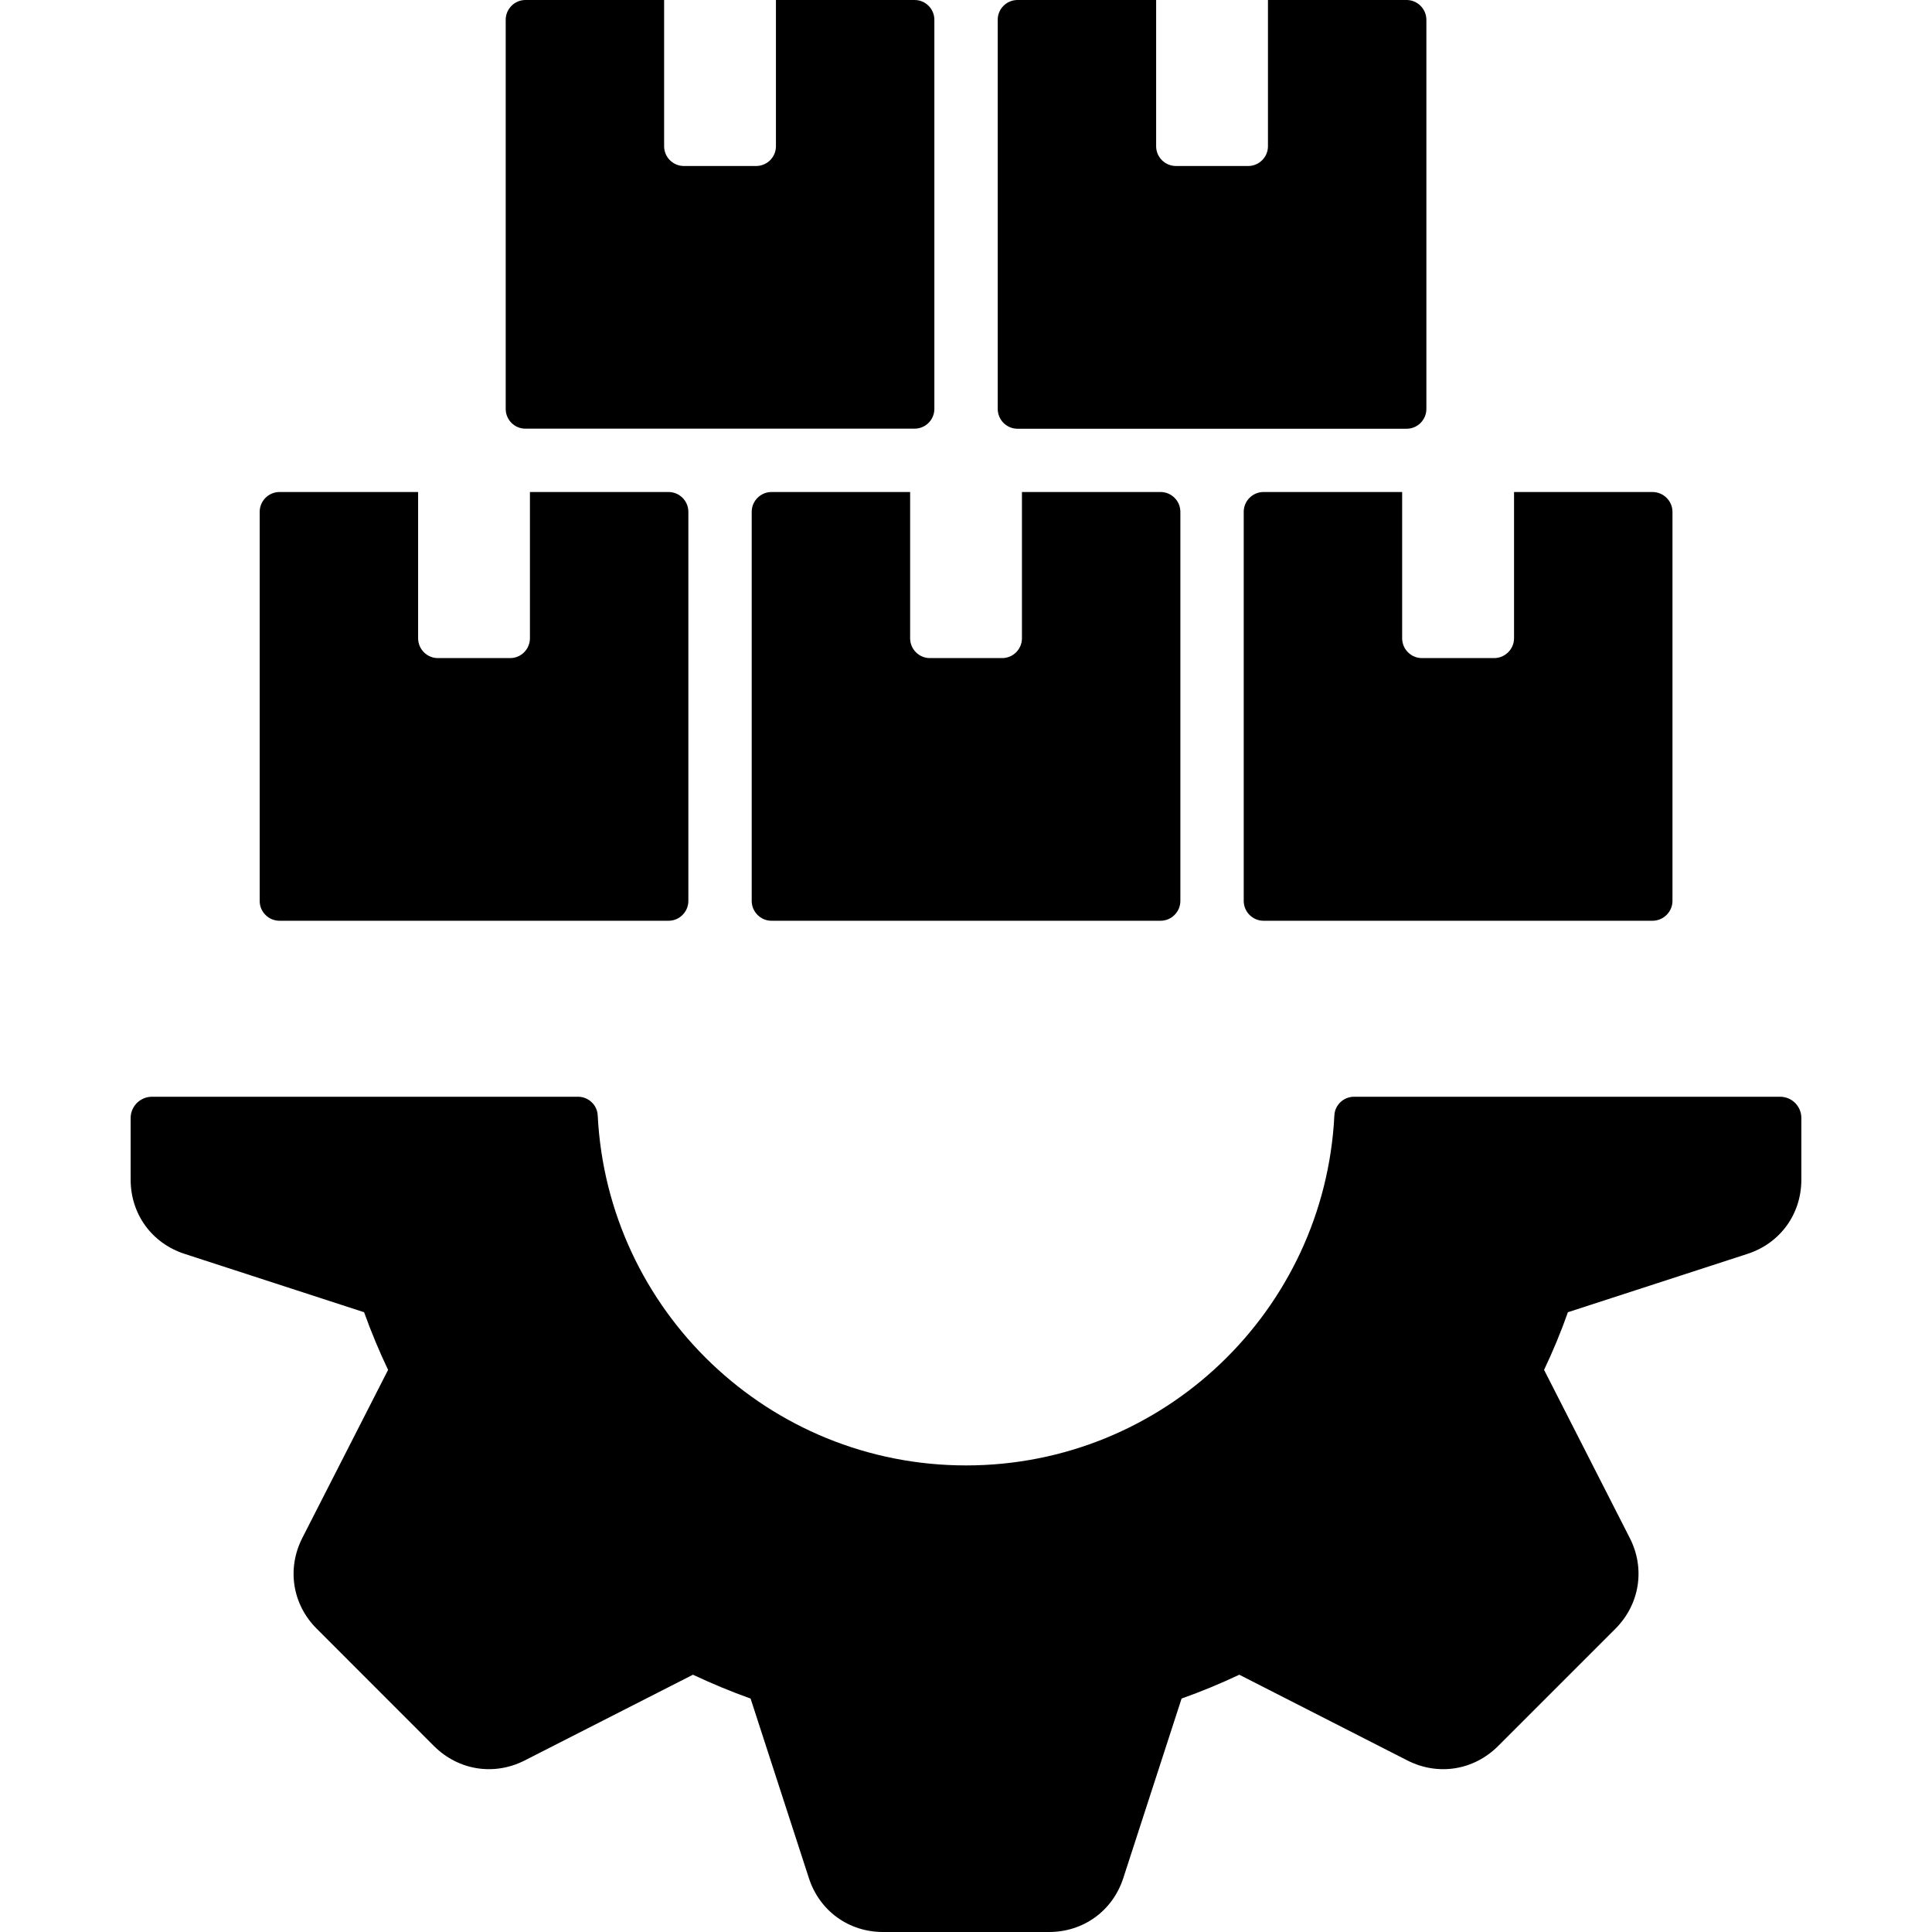 <?xml version="1.0" encoding="UTF-8"?>
<svg xmlns="http://www.w3.org/2000/svg" width="24" height="24" viewBox="0 0 24 24" fill="none">
  <path d="M6.282 5.08V0.246C6.282 0.111 6.392 0 6.527 0H8.25V1.817C8.25 1.952 8.36 2.062 8.495 2.062H9.393C9.529 2.062 9.639 1.952 9.639 1.817V0H11.361C11.497 0 11.607 0.11 11.607 0.246V5.079C11.607 5.215 11.497 5.325 11.361 5.325H6.528C6.392 5.326 6.282 5.215 6.282 5.08ZM22.112 13.624H16.822C16.69 13.624 16.582 13.726 16.576 13.856C16.455 16.279 14.453 18.204 12.001 18.204C9.549 18.204 7.547 16.279 7.425 13.856C7.419 13.726 7.31 13.624 7.18 13.624H1.889C1.743 13.624 1.623 13.742 1.623 13.888V14.655C1.623 15.082 1.886 15.444 2.293 15.576L4.523 16.301C4.611 16.546 4.71 16.785 4.821 17.017L3.755 19.106C3.562 19.486 3.631 19.93 3.934 20.232L5.392 21.691C5.695 21.992 6.137 22.063 6.518 21.869L8.608 20.804C8.84 20.913 9.079 21.013 9.324 21.1L10.048 23.33C10.18 23.737 10.542 24 10.969 24H13.032C13.459 24 13.822 23.737 13.954 23.33L14.678 21.1C14.923 21.013 15.162 20.914 15.395 20.804L17.483 21.869C17.865 22.063 18.307 21.992 18.609 21.691L20.068 20.232C20.369 19.93 20.44 19.486 20.246 19.106L19.181 17.017C19.291 16.785 19.391 16.546 19.477 16.301L21.708 15.576C22.114 15.444 22.377 15.082 22.377 14.655V13.888C22.377 13.742 22.259 13.624 22.112 13.624ZM12.64 5.326H17.474C17.608 5.326 17.719 5.216 17.719 5.08V0.246C17.719 0.111 17.608 0 17.474 0H15.751V1.817C15.751 1.952 15.64 2.062 15.506 2.062H14.608C14.472 2.062 14.362 1.952 14.362 1.817V0H12.64C12.504 0 12.394 0.11 12.394 0.246V5.079C12.394 5.215 12.504 5.326 12.64 5.326ZM17.418 7.929V6.112H15.696C15.56 6.112 15.45 6.223 15.45 6.358V11.192C15.45 11.326 15.56 11.438 15.696 11.438H20.528C20.664 11.438 20.776 11.326 20.776 11.192V6.358C20.776 6.223 20.664 6.112 20.528 6.112H18.808V7.929C18.808 8.064 18.696 8.175 18.561 8.175H17.664C17.528 8.175 17.418 8.064 17.418 7.929ZM9.584 6.112C9.448 6.112 9.338 6.223 9.338 6.358V11.192C9.338 11.326 9.448 11.438 9.584 11.438H14.417C14.553 11.438 14.663 11.326 14.663 11.192V6.358C14.663 6.223 14.553 6.112 14.417 6.112H12.695V7.929C12.695 8.064 12.585 8.175 12.45 8.175H11.551C11.416 8.175 11.306 8.064 11.306 7.929V6.112H9.584ZM3.472 11.438H8.305C8.441 11.438 8.551 11.326 8.551 11.192V6.358C8.551 6.223 8.441 6.112 8.305 6.112H6.583V7.929C6.583 8.064 6.473 8.175 6.338 8.175H5.439C5.304 8.175 5.194 8.064 5.194 7.929V6.112H3.472C3.336 6.112 3.226 6.223 3.226 6.358V11.192C3.225 11.326 3.336 11.438 3.472 11.438Z" fill="black"></path>
</svg>
